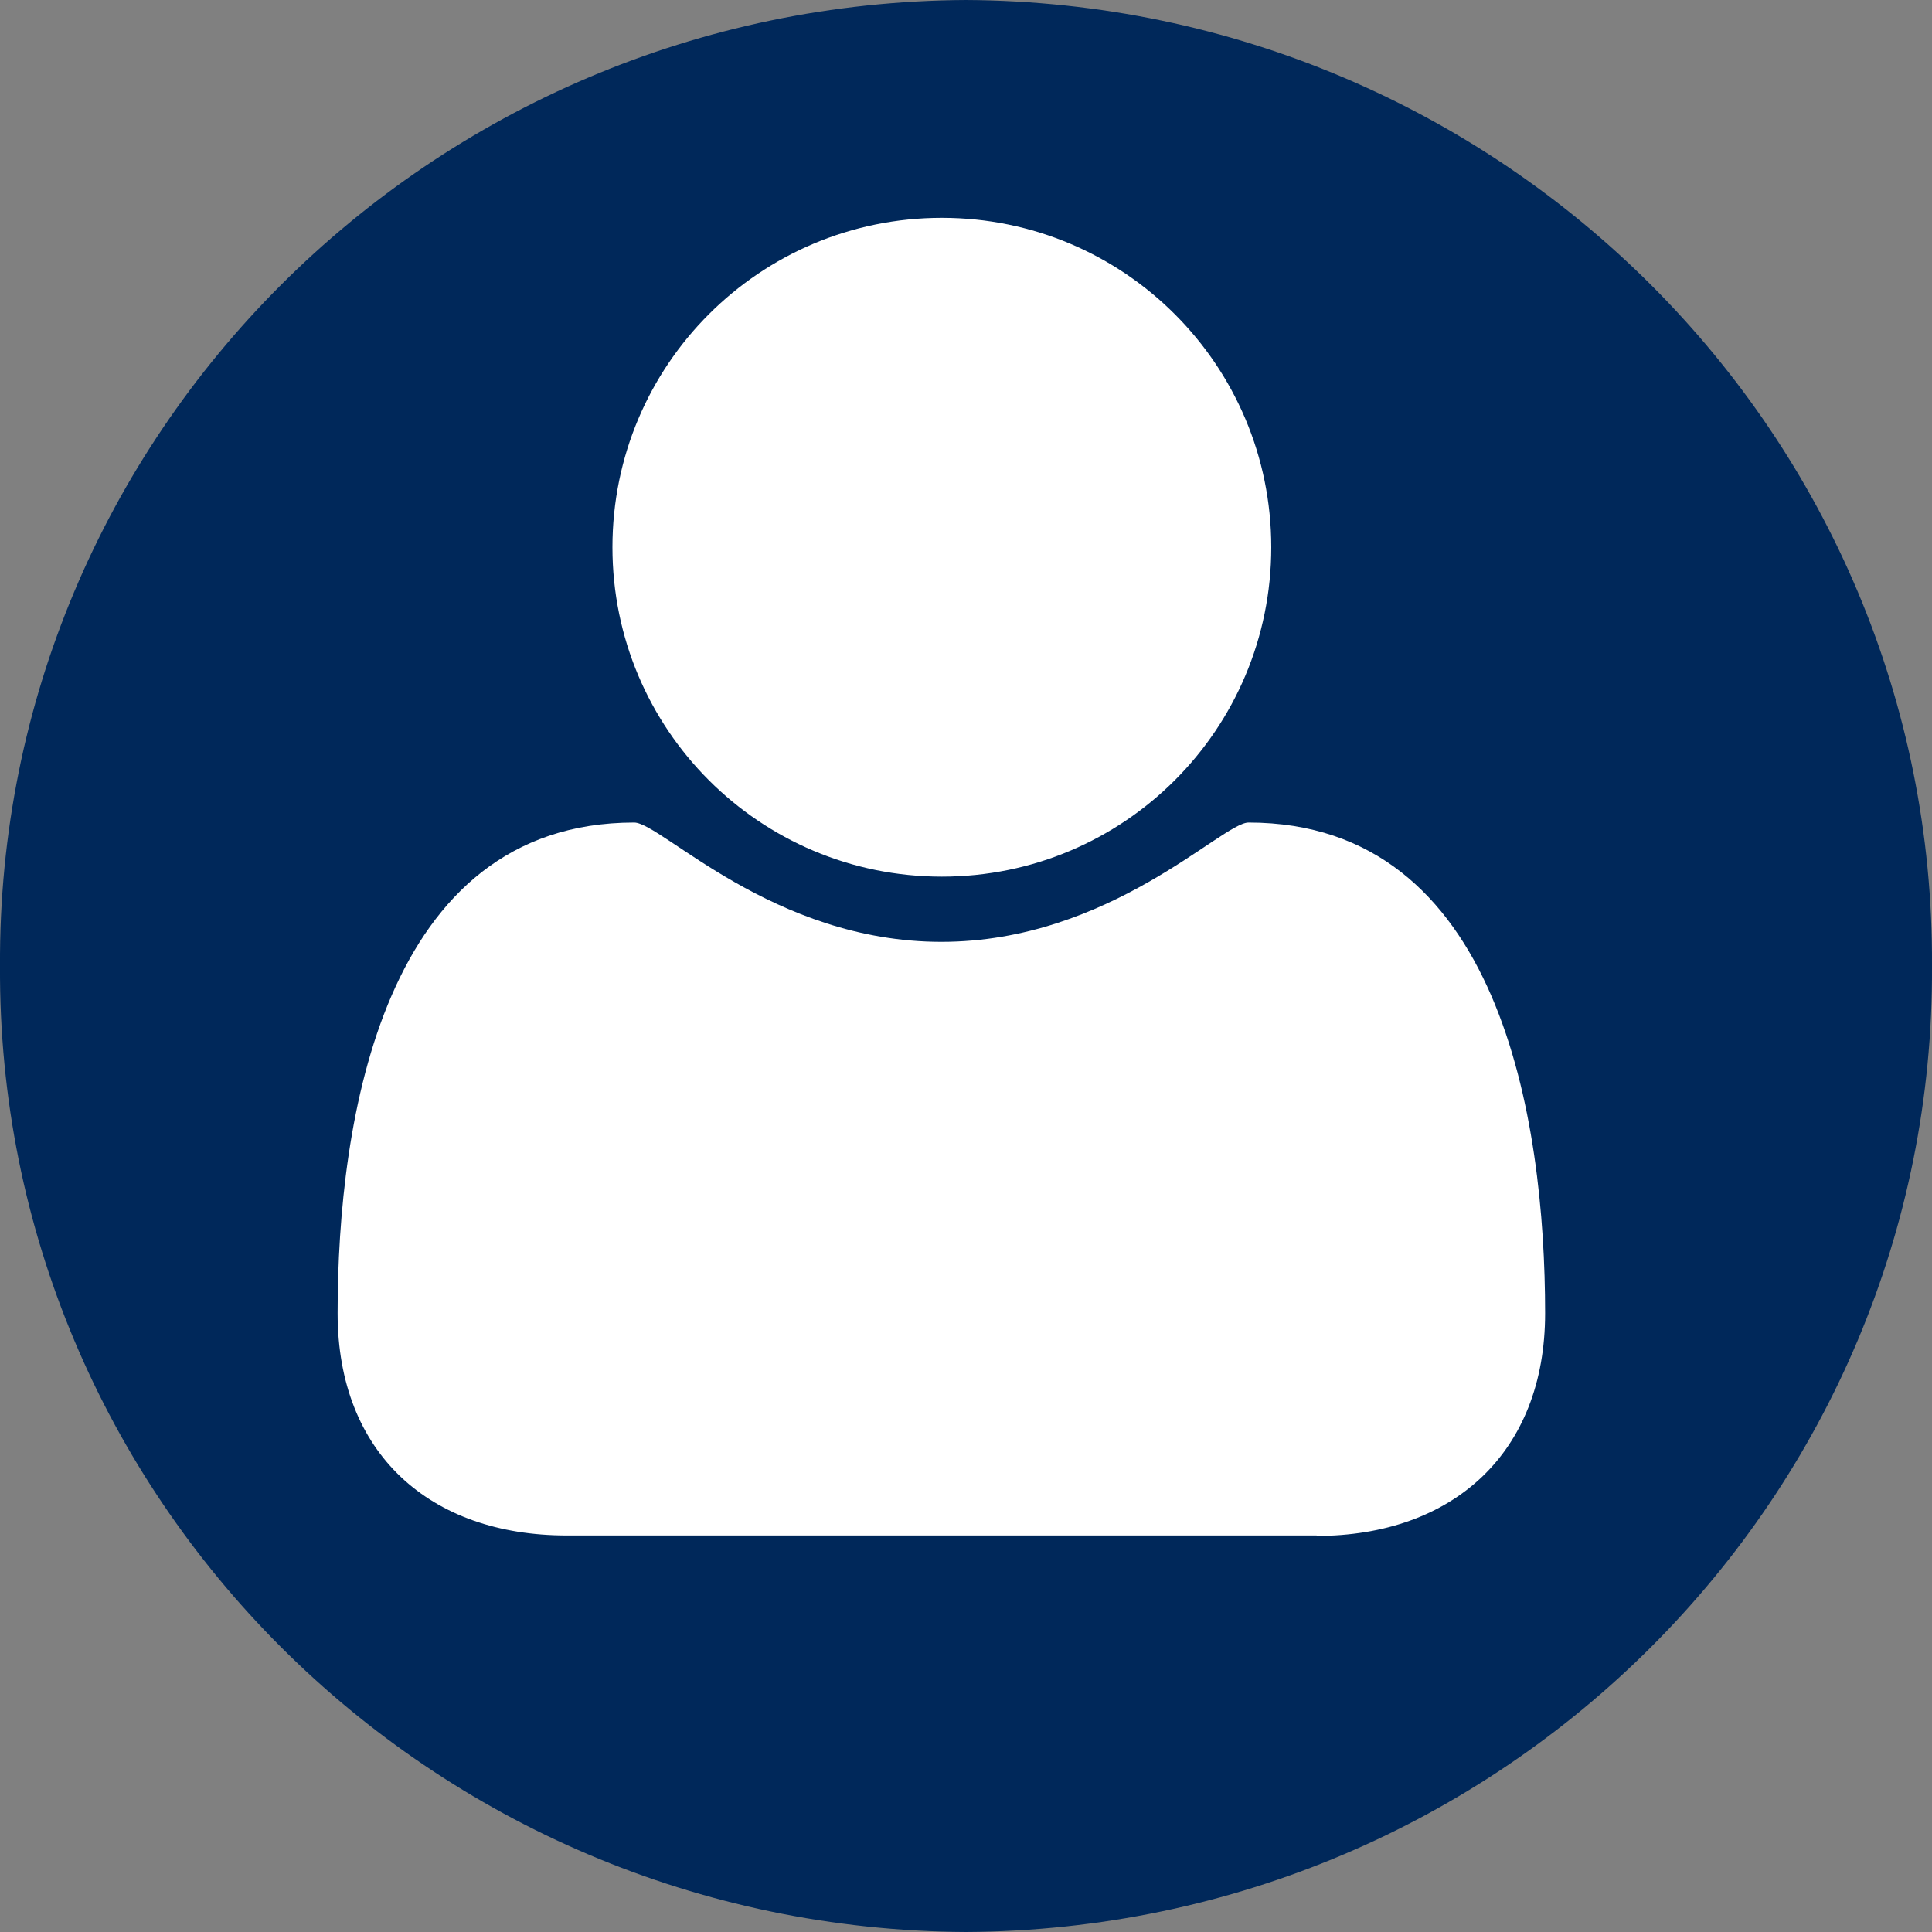 <?xml version="1.0" encoding="UTF-8"?>
<svg id="a" xmlns="http://www.w3.org/2000/svg" width="40" height="40" viewBox="0 0 40 40">
  <rect x="0" y="0" width="40" height="40" fill="#808080" stroke="none"/>
  <defs>
    <style>
      .cls-1 {
        fill: #00285a;
      }

      .cls-1, .cls-2 {
        stroke-width: 0px;
      }

      .cls-2 {
        fill: #fff;
      }
    </style>
  </defs>
  <path id="b" class="cls-1" d="M20,0c11.1.06,20.06,9.01,20,20,.06,10.99-8.9,19.94-20,20C8.9,39.94-.06,30.99,0,20-.06,9.01,8.9.06,20,0"/>
  <path class="cls-2" d="M27.26,31.79h-15.53c-2.82,0-4.74-1.69-4.74-4.6,0-4.01.94-10.16,6.14-10.16.56,0,2.87,2.47,6.36,2.47s5.81-2.47,6.36-2.47c5.21,0,6.14,6.16,6.14,10.16,0,2.89-1.91,4.61-4.74,4.61ZM19.5,18.15c-3.77,0-6.82-3.05-6.82-6.82,0-3.77,3.05-6.82,6.82-6.82,3.77,0,6.82,3.05,6.82,6.82s-3.05,6.82-6.82,6.82h0Z"/>
</svg>